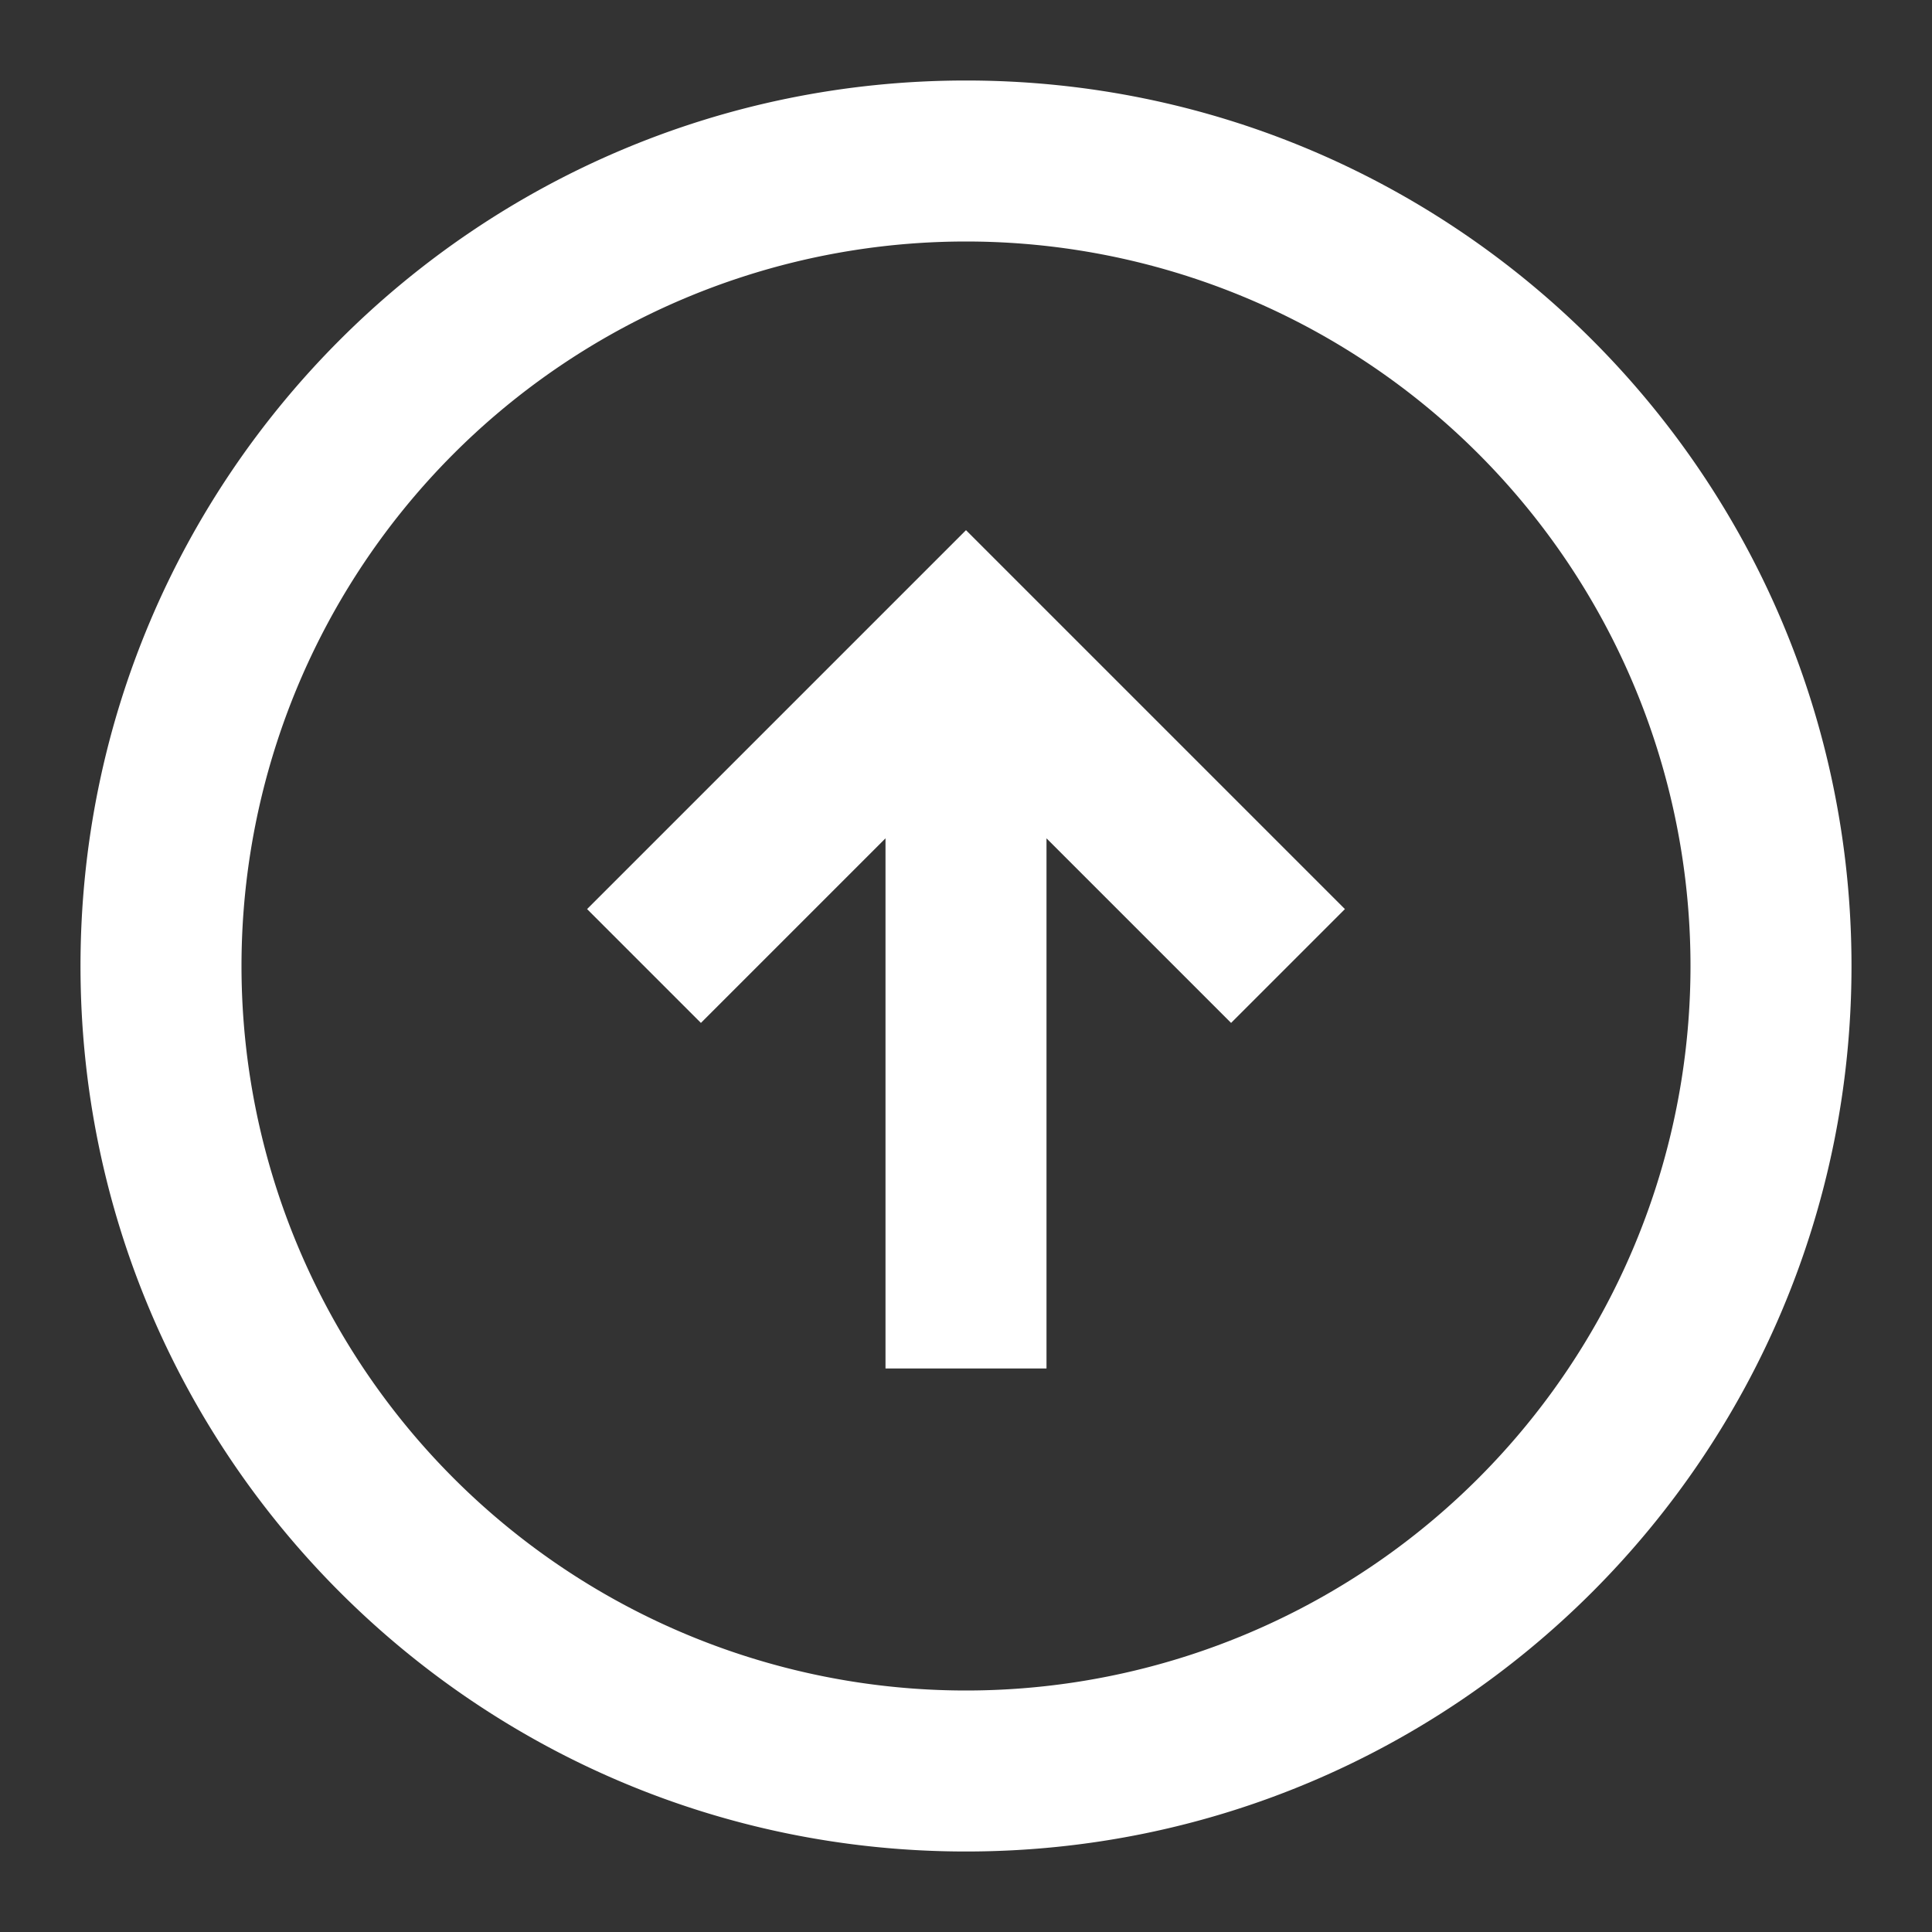 <svg viewBox="0 0 24 24" xmlns="http://www.w3.org/2000/svg"><rect x="0" y="0" width="24" height="24" fill="#333333" stroke="none"/><path d="M12 23C5.925 23 1 18.075 1 12S5.925 1 12 1s11 4.925 11 11-4.925 11-11 11Zm0-2a9 9 0 1 0 0-18 9 9 0 0 0 0 18Zm1-10.586V17h-2v-6.586l-2.293 2.293-1.414-1.414L12 6.586l4.707 4.707-1.414 1.414L13 10.414Z" fill-rule="evenodd" fill="#ffffff" class="fill-000000"></path></svg>